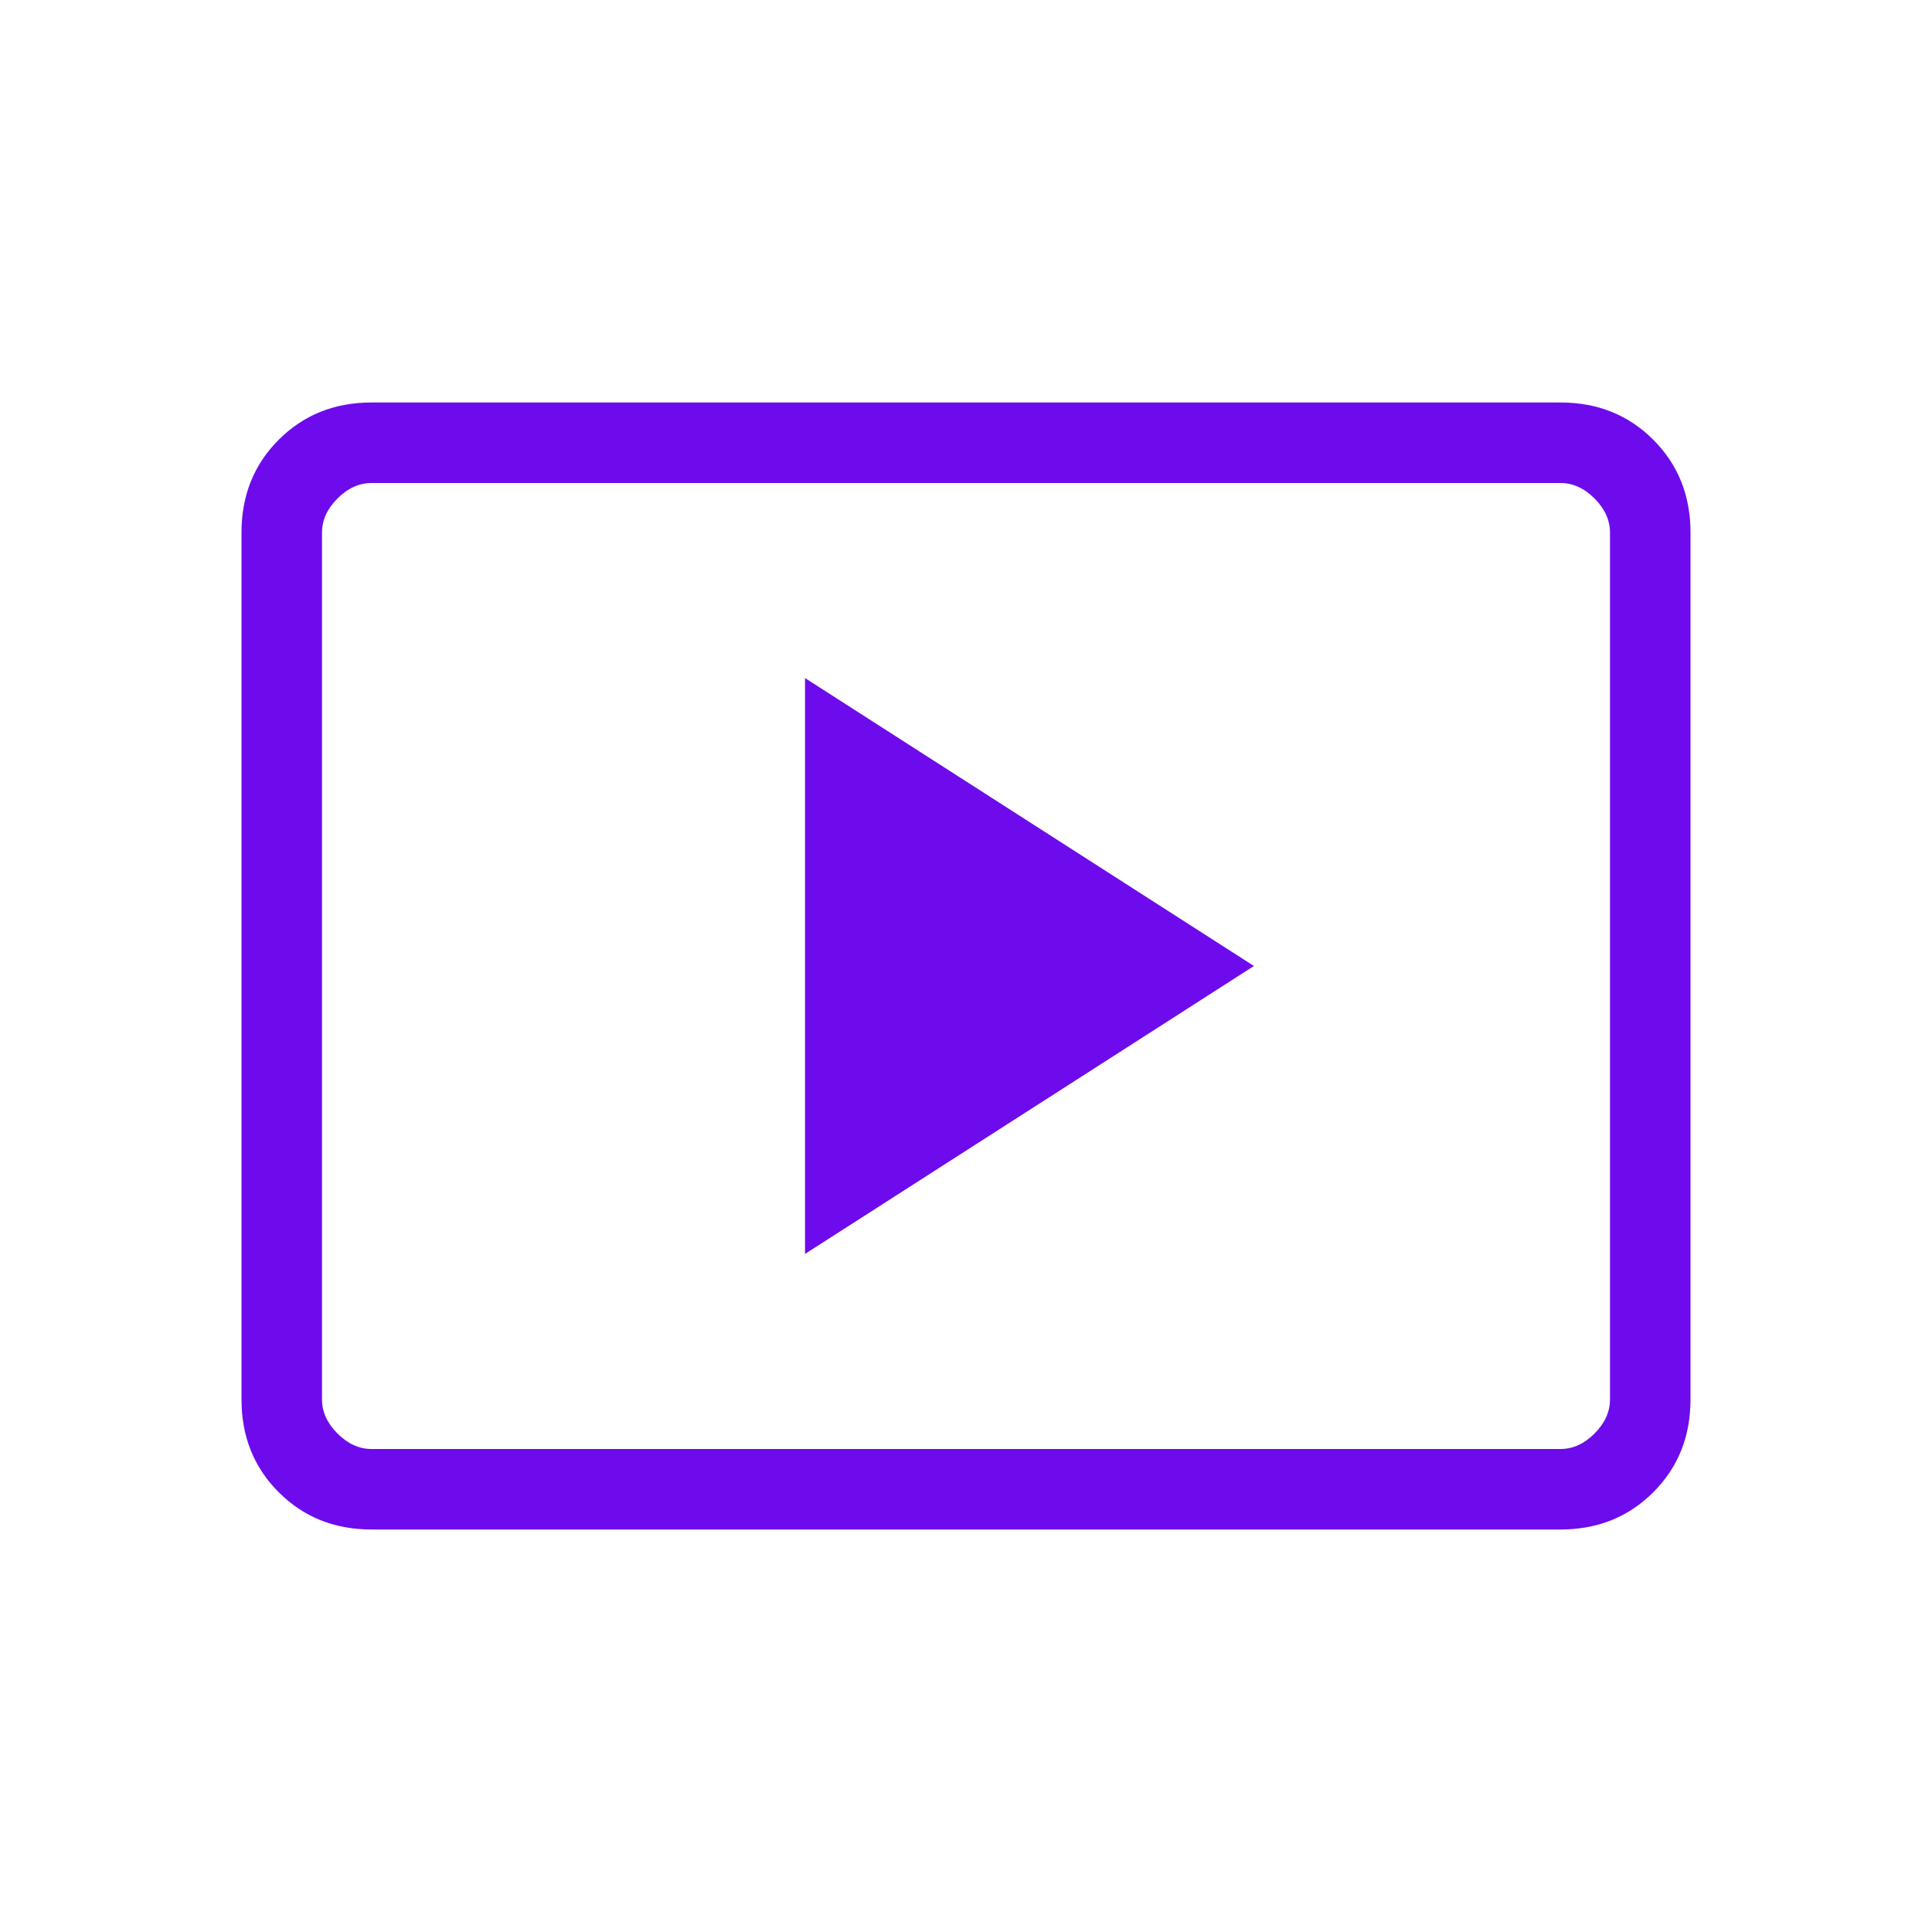 <?xml version="1.0" encoding="UTF-8"?> <svg xmlns="http://www.w3.org/2000/svg" width="64" height="64" viewBox="0 0 64 64" fill="none"><path d="M26.667 41.538L41.538 32L26.667 22.462V41.538ZM12.308 50.667C11.08 50.667 10.056 50.255 9.233 49.433C8.411 48.611 8 47.586 8 46.359V17.641C8 16.414 8.411 15.389 9.233 14.567C10.056 13.744 11.08 13.333 12.308 13.333H51.692C52.92 13.333 53.944 13.744 54.767 14.567C55.589 15.389 56 16.414 56 17.641V46.359C56 47.586 55.589 48.611 54.767 49.433C53.944 50.255 52.92 50.667 51.692 50.667H12.308ZM12.308 48H51.692C52.103 48 52.479 47.829 52.821 47.487C53.162 47.145 53.333 46.769 53.333 46.359V17.641C53.333 17.231 53.162 16.855 52.821 16.513C52.479 16.171 52.103 16 51.692 16H12.308C11.897 16 11.521 16.171 11.18 16.513C10.838 16.855 10.667 17.231 10.667 17.641V46.359C10.667 46.769 10.838 47.145 11.18 47.487C11.521 47.829 11.897 48 12.308 48Z" fill="#6D0BEC"></path></svg> 